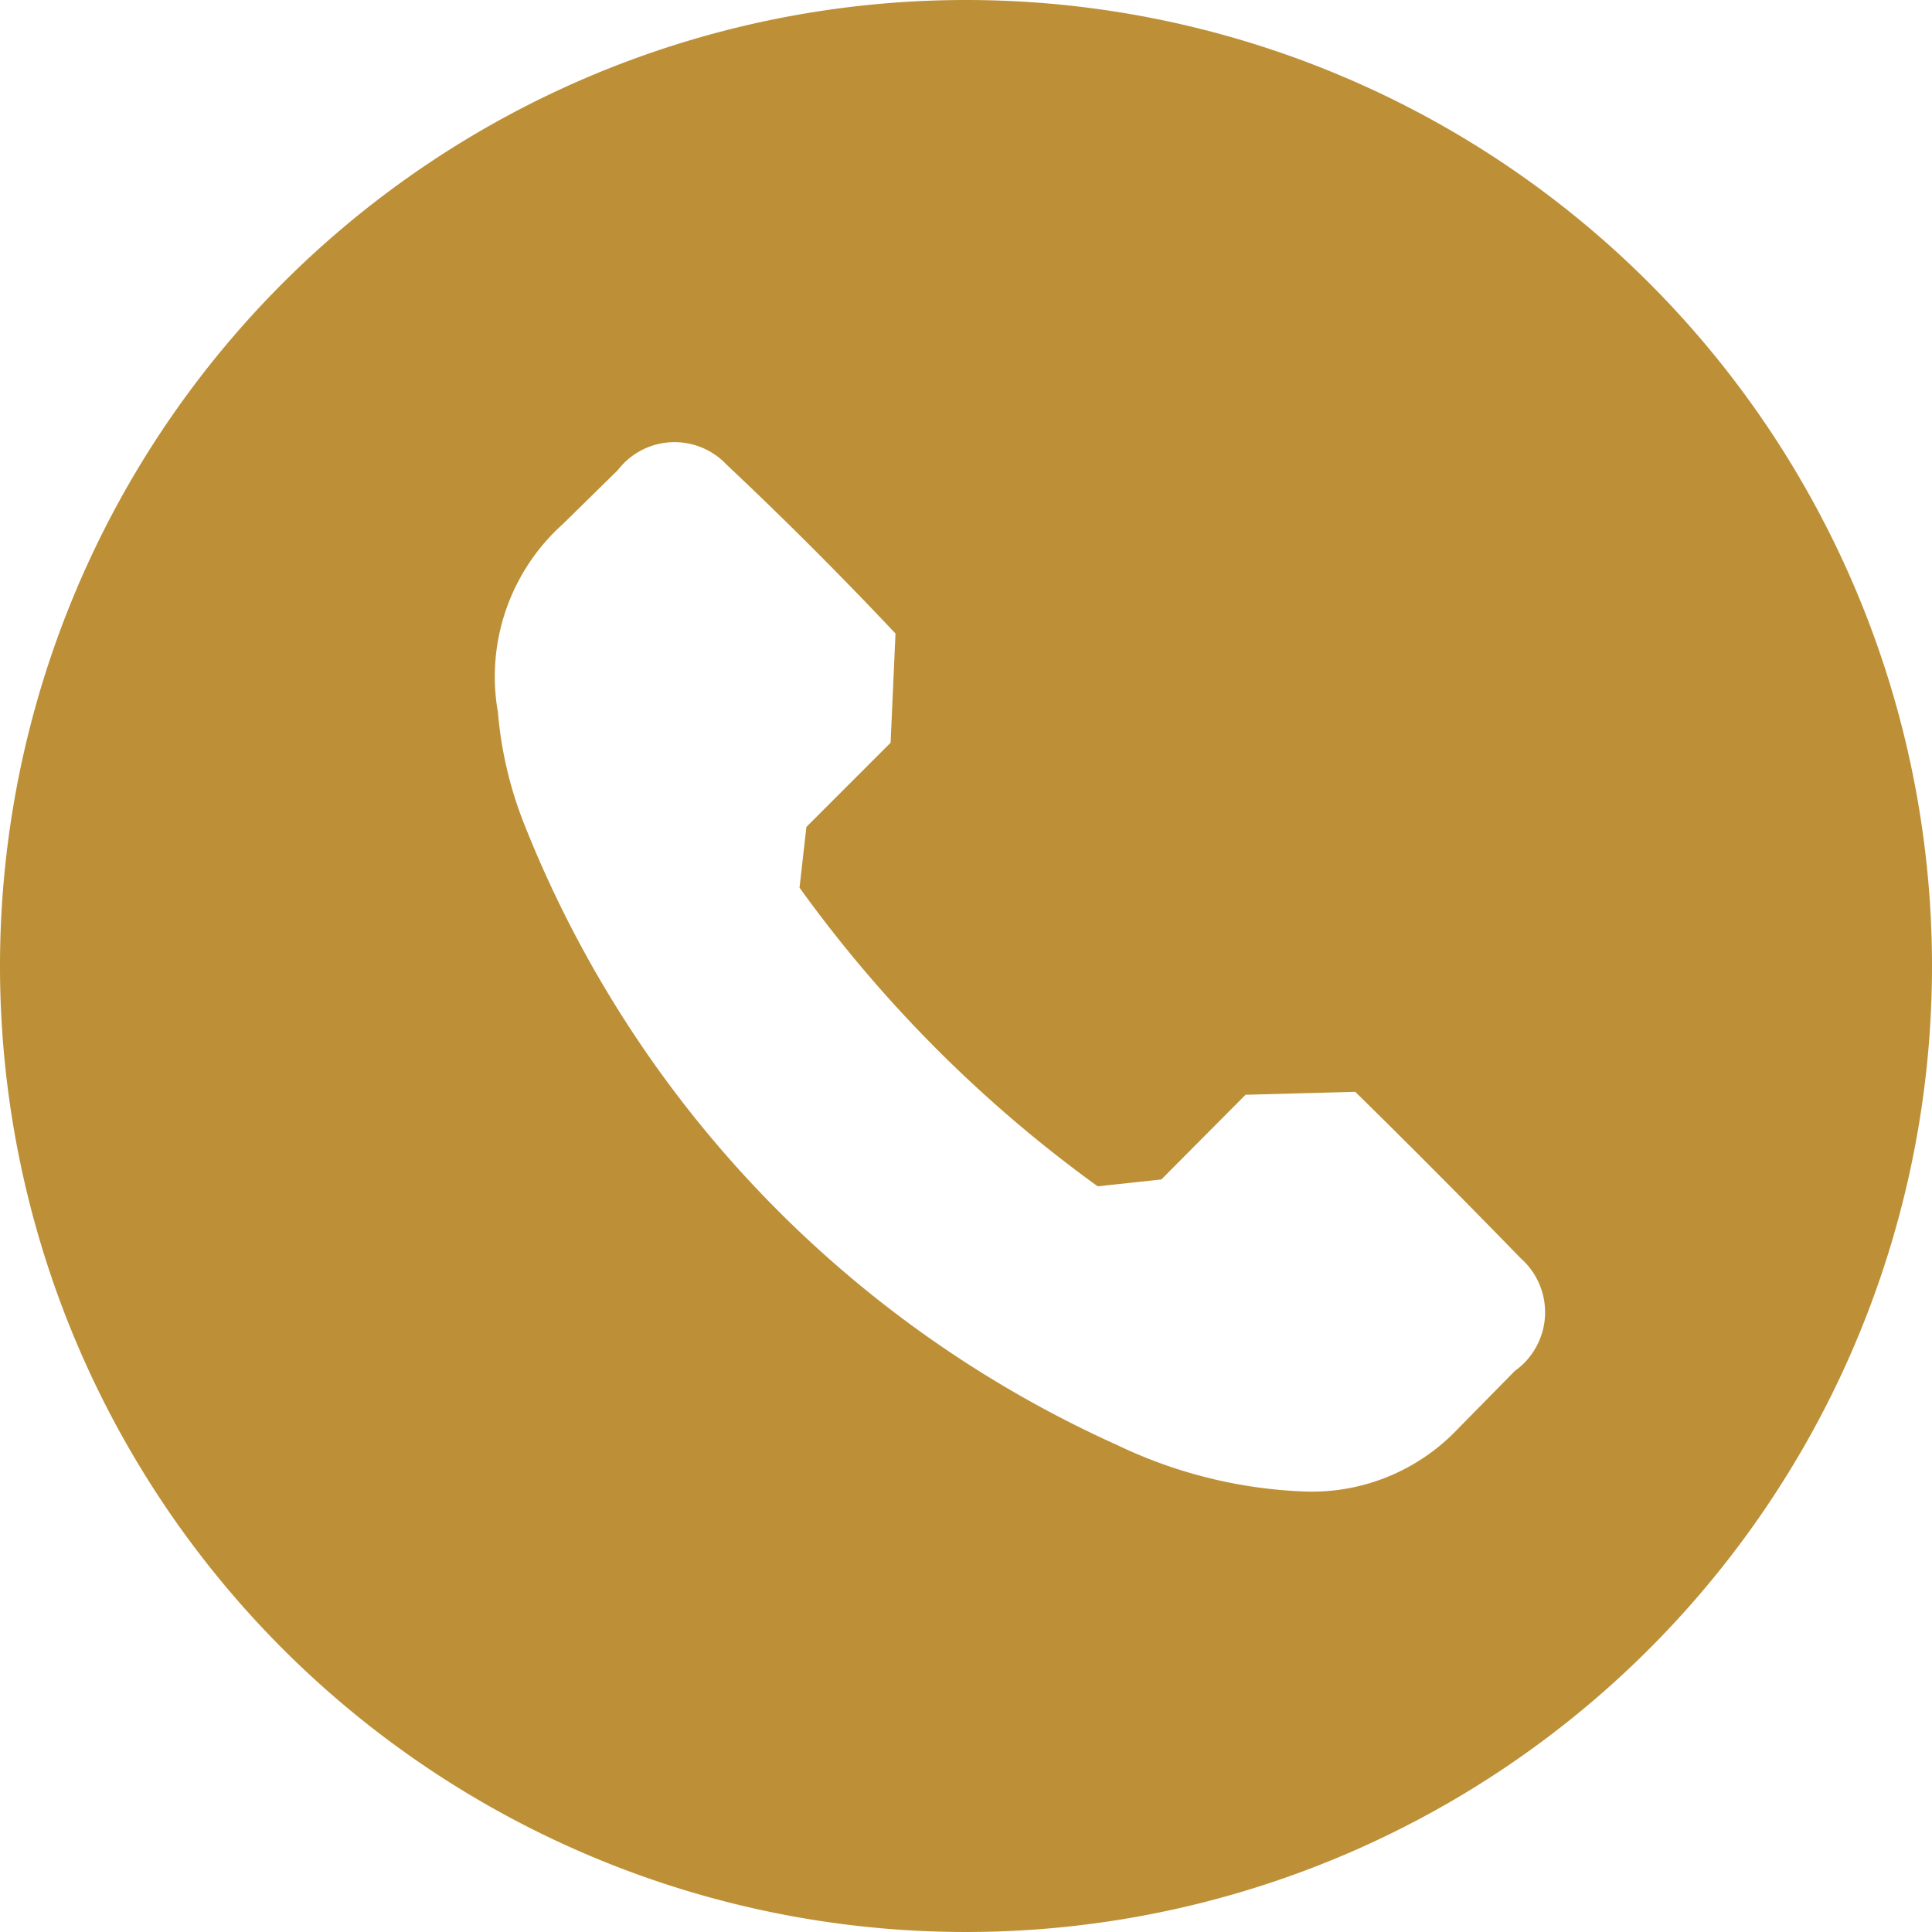 <svg xmlns="http://www.w3.org/2000/svg" viewBox="0 0 39.46 39.46"><defs><style>.cls-1{fill:#bd9037;}</style></defs><title>Asset 1</title><g id="Layer_2" data-name="Layer 2"><g id="form"><path class="cls-1" d="M19.73,0A19.73,19.73,0,1,0,39.46,19.73,19.73,19.73,0,0,0,19.73,0M30.94,28l-1.16,1.18a4.11,4.11,0,0,1-3.21,1.28,9.67,9.67,0,0,1-3.74-.94A23.33,23.33,0,0,1,10.71,16.84a8,8,0,0,1-.54-2.29,4.19,4.19,0,0,1,1.33-3.85L12.62,9.6a1.46,1.46,0,0,1,2.22-.11c1.19,1.12,2.33,2.26,3.45,3.45l-.1,2.23-1.72,1.72-.14,1.24a26.91,26.91,0,0,0,6.09,6.1l1.3-.14,1.72-1.73,2.24-.06Q29.41,24,31.06,25.7A1.47,1.47,0,0,1,30.94,28"/></g></g></svg>